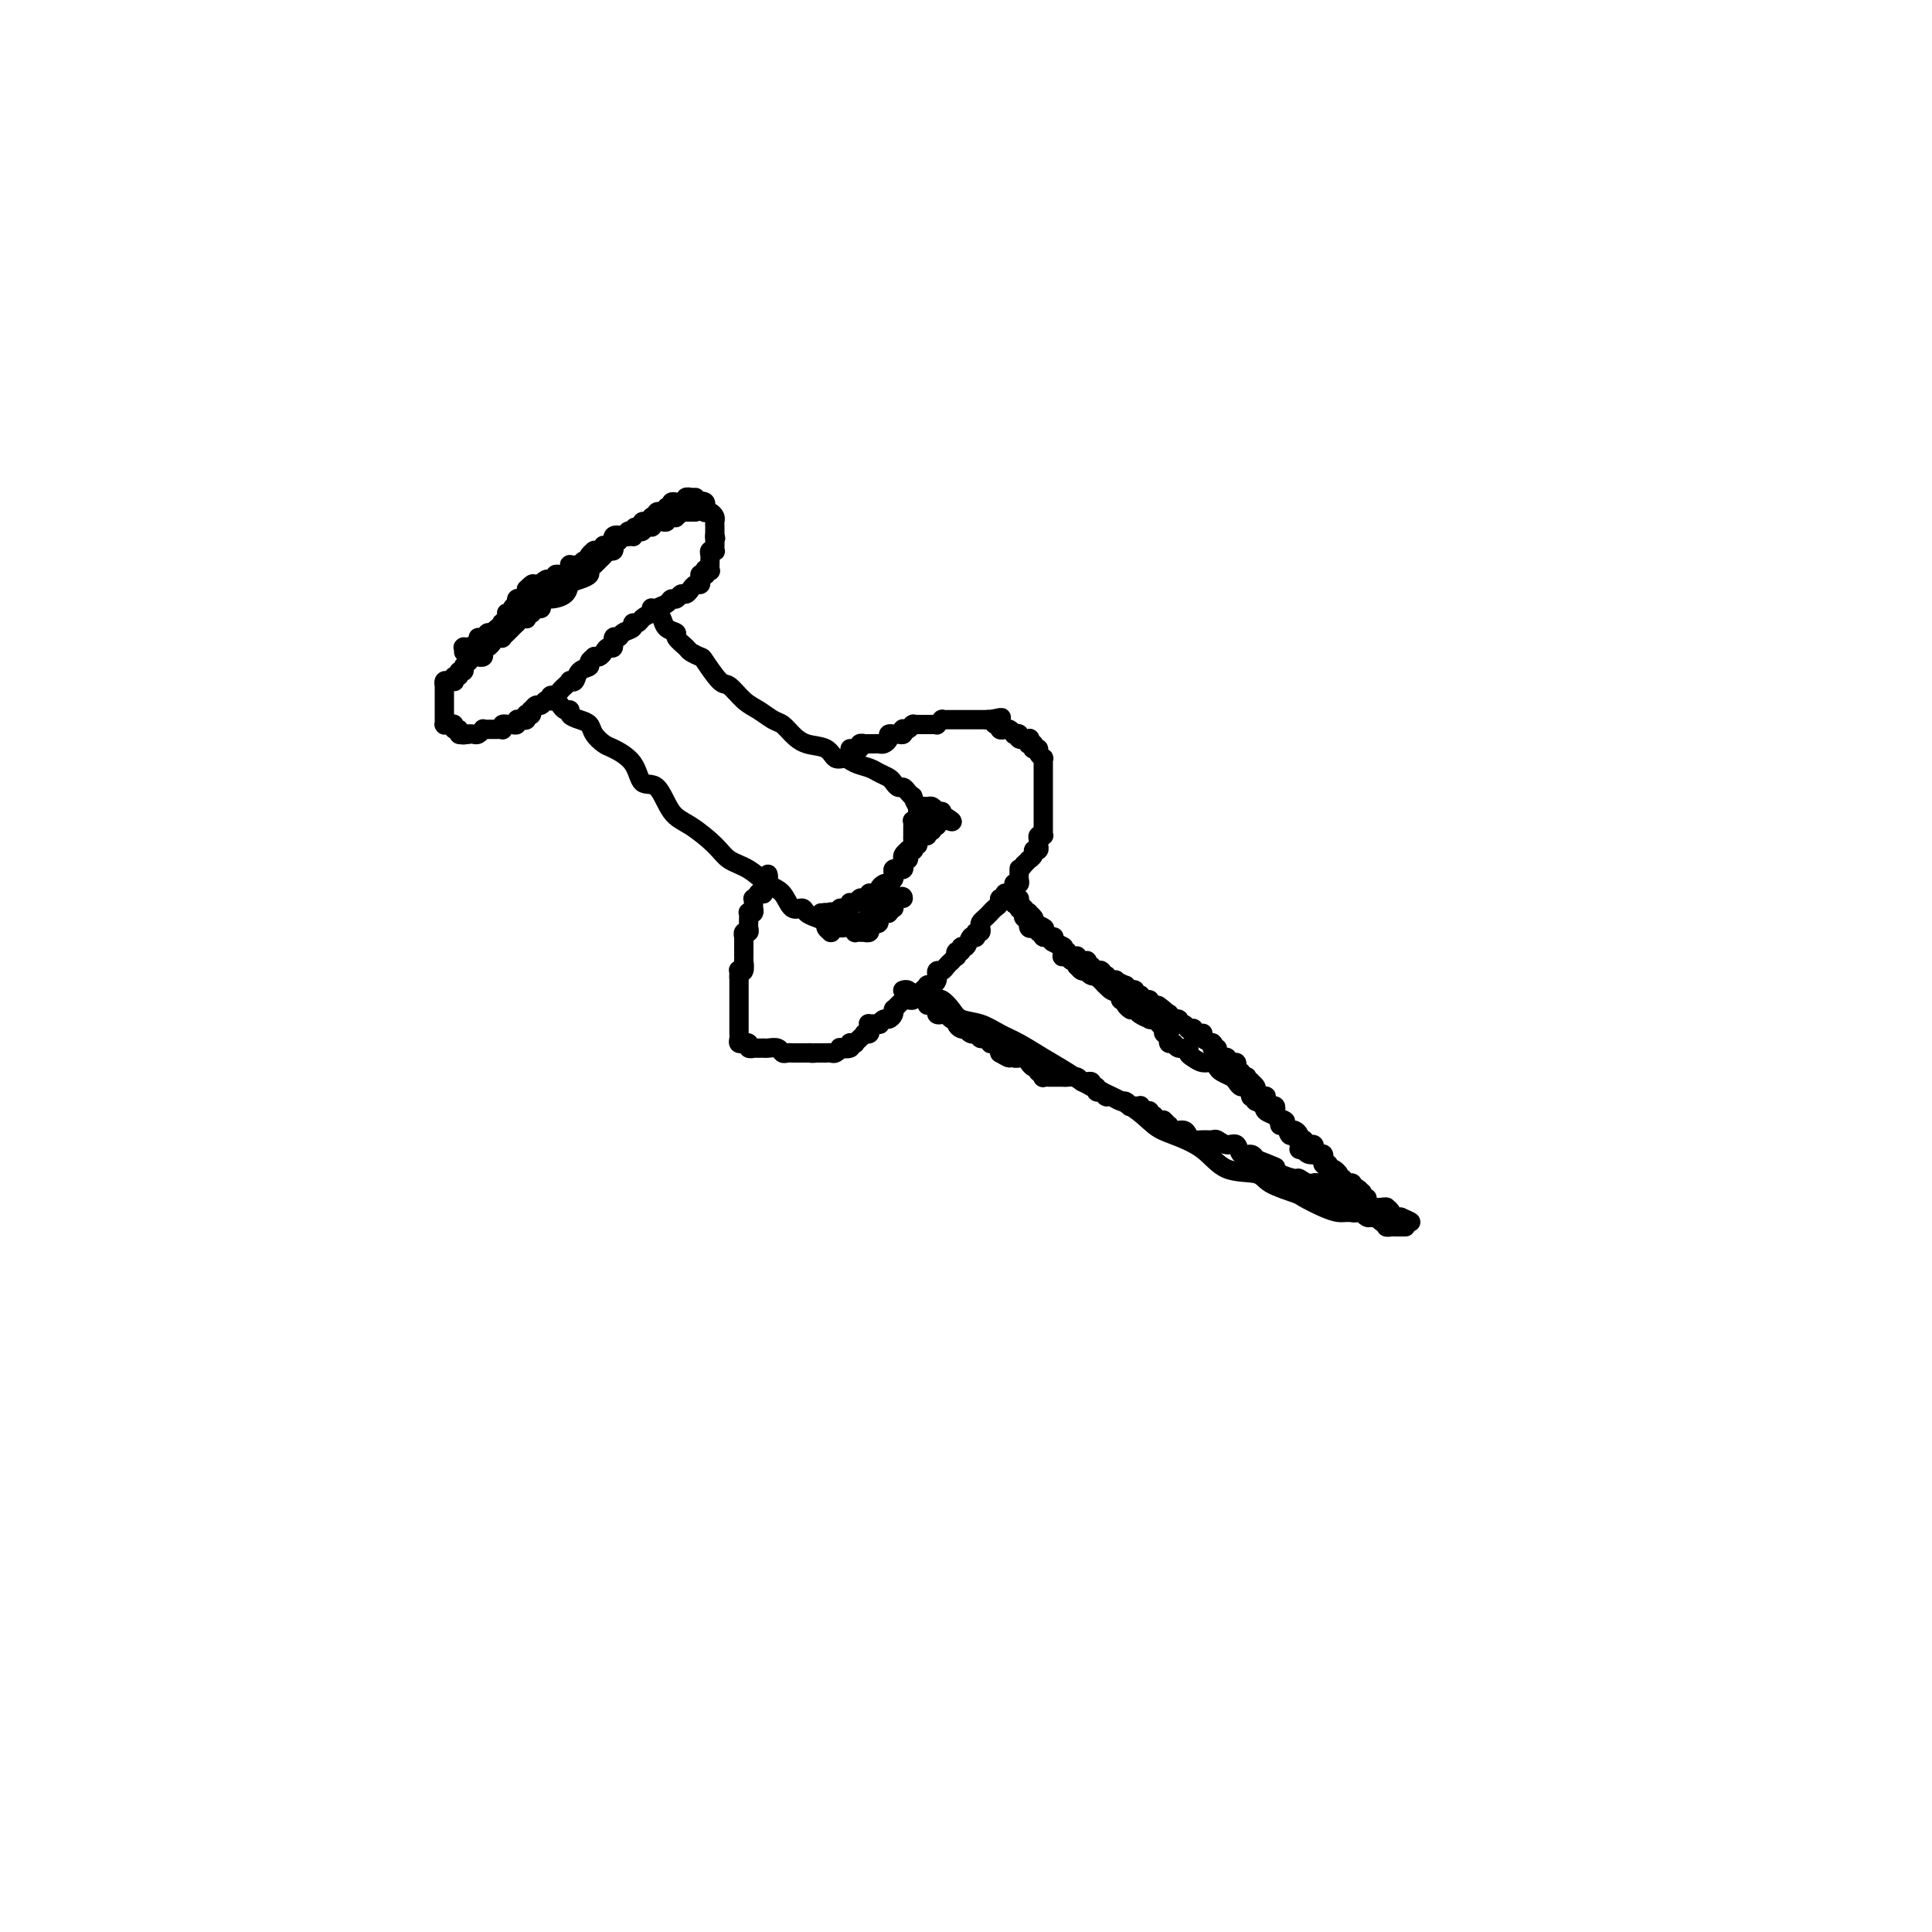 <svg viewBox='0 0 400 400' version='1.1' xmlns='http://www.w3.org/2000/svg' xmlns:xlink='http://www.w3.org/1999/xlink'><g fill='none' stroke='#000000' stroke-width='4' stroke-linecap='round' stroke-linejoin='round'><path d='M96,135c-0.009,-0.422 -0.019,-0.844 0,-1c0.019,-0.156 0.065,-0.044 0,0c-0.065,0.044 -0.243,0.022 0,0c0.243,-0.022 0.905,-0.043 1,0c0.095,0.043 -0.378,0.151 0,0c0.378,-0.151 1.606,-0.560 2,-1c0.394,-0.440 -0.045,-0.909 0,-1c0.045,-0.091 0.575,0.197 1,0c0.425,-0.197 0.746,-0.879 1,-1c0.254,-0.121 0.442,0.320 1,0c0.558,-0.320 1.487,-1.400 2,-2c0.513,-0.600 0.611,-0.721 1,-1c0.389,-0.279 1.067,-0.718 2,-1c0.933,-0.282 2.119,-0.408 3,-1c0.881,-0.592 1.457,-1.650 2,-2c0.543,-0.350 1.053,0.008 2,0c0.947,-0.008 2.330,-0.383 3,-1c0.670,-0.617 0.627,-1.475 1,-2c0.373,-0.525 1.161,-0.718 2,-1c0.839,-0.282 1.731,-0.653 2,-1c0.269,-0.347 -0.083,-0.671 0,-1c0.083,-0.329 0.601,-0.662 1,-1c0.399,-0.338 0.681,-0.682 1,-1c0.319,-0.318 0.677,-0.610 1,-1c0.323,-0.390 0.611,-0.879 1,-1c0.389,-0.121 0.877,0.126 1,0c0.123,-0.126 -0.120,-0.626 0,-1c0.120,-0.374 0.605,-0.621 1,-1c0.395,-0.379 0.702,-0.890 1,-1c0.298,-0.110 0.587,0.182 1,0c0.413,-0.182 0.951,-0.837 1,-1c0.049,-0.163 -0.390,0.168 0,0c0.390,-0.168 1.611,-0.833 2,-1c0.389,-0.167 -0.053,0.165 0,0c0.053,-0.165 0.602,-0.828 1,-1c0.398,-0.172 0.646,0.146 1,0c0.354,-0.146 0.816,-0.756 1,-1c0.184,-0.244 0.090,-0.122 0,0c-0.090,0.122 -0.178,0.243 0,0c0.178,-0.243 0.621,-0.850 1,-1c0.379,-0.150 0.693,0.156 1,0c0.307,-0.156 0.607,-0.774 1,-1c0.393,-0.226 0.879,-0.061 1,0c0.121,0.061 -0.123,0.016 0,0c0.123,-0.016 0.611,-0.003 1,0c0.389,0.003 0.678,-0.003 1,0c0.322,0.003 0.679,0.014 1,0c0.321,-0.014 0.608,-0.052 1,0c0.392,0.052 0.890,0.195 1,0c0.110,-0.195 -0.166,-0.728 0,-1c0.166,-0.272 0.776,-0.283 1,0c0.224,0.283 0.063,0.860 0,1c-0.063,0.140 -0.027,-0.156 0,0c0.027,0.156 0.046,0.763 0,1c-0.046,0.237 -0.156,0.105 0,0c0.156,-0.105 0.578,-0.182 1,0c0.422,0.182 0.845,0.622 1,1c0.155,0.378 0.041,0.692 0,1c-0.041,0.308 -0.011,0.608 0,1c0.011,0.392 0.003,0.875 0,1c-0.003,0.125 -0.001,-0.107 0,0c0.001,0.107 0.000,0.554 0,1'/><path d='M148,111c0.309,1.040 0.083,0.139 0,0c-0.083,-0.139 -0.021,0.485 0,1c0.021,0.515 0.002,0.922 0,1c-0.002,0.078 0.014,-0.173 0,0c-0.014,0.173 -0.056,0.769 0,1c0.056,0.231 0.211,0.098 0,0c-0.211,-0.098 -0.789,-0.162 -1,0c-0.211,0.162 -0.056,0.551 0,1c0.056,0.449 0.011,0.958 0,1c-0.011,0.042 0.011,-0.382 0,0c-0.011,0.382 -0.056,1.570 0,2c0.056,0.430 0.212,0.101 0,0c-0.212,-0.101 -0.793,0.026 -1,0c-0.207,-0.026 -0.041,-0.204 0,0c0.041,0.204 -0.042,0.789 0,1c0.042,0.211 0.208,0.046 0,0c-0.208,-0.046 -0.791,0.025 -1,0c-0.209,-0.025 -0.045,-0.148 0,0c0.045,0.148 -0.029,0.565 0,1c0.029,0.435 0.163,0.886 0,1c-0.163,0.114 -0.621,-0.109 -1,0c-0.379,0.109 -0.679,0.550 -1,1c-0.321,0.450 -0.662,0.908 -1,1c-0.338,0.092 -0.673,-0.183 -1,0c-0.327,0.183 -0.647,0.824 -1,1c-0.353,0.176 -0.737,-0.111 -1,0c-0.263,0.111 -0.403,0.621 -1,1c-0.597,0.379 -1.651,0.627 -2,1c-0.349,0.373 0.007,0.870 0,1c-0.007,0.130 -0.378,-0.106 -1,0c-0.622,0.106 -1.494,0.553 -2,1c-0.506,0.447 -0.646,0.895 -1,1c-0.354,0.105 -0.922,-0.132 -1,0c-0.078,0.132 0.334,0.631 0,1c-0.334,0.369 -1.413,0.606 -2,1c-0.587,0.394 -0.682,0.946 -1,1c-0.318,0.054 -0.858,-0.388 -1,0c-0.142,0.388 0.116,1.607 0,2c-0.116,0.393 -0.604,-0.039 -1,0c-0.396,0.039 -0.699,0.549 -1,1c-0.301,0.451 -0.601,0.842 -1,1c-0.399,0.158 -0.898,0.083 -1,0c-0.102,-0.083 0.194,-0.172 0,0c-0.194,0.172 -0.879,0.607 -1,1c-0.121,0.393 0.322,0.746 0,1c-0.322,0.254 -1.410,0.411 -2,1c-0.590,0.589 -0.683,1.611 -1,2c-0.317,0.389 -0.858,0.147 -1,0c-0.142,-0.147 0.116,-0.198 0,0c-0.116,0.198 -0.606,0.645 -1,1c-0.394,0.355 -0.693,0.617 -1,1c-0.307,0.383 -0.621,0.886 -1,1c-0.379,0.114 -0.823,-0.162 -1,0c-0.177,0.162 -0.089,0.760 0,1c0.089,0.240 0.178,0.121 0,0c-0.178,-0.121 -0.622,-0.244 -1,0c-0.378,0.244 -0.689,0.854 -1,1c-0.311,0.146 -0.623,-0.171 -1,0c-0.377,0.171 -0.819,0.829 -1,1c-0.181,0.171 -0.100,-0.147 0,0c0.100,0.147 0.220,0.758 0,1c-0.220,0.242 -0.781,0.117 -1,0c-0.219,-0.117 -0.096,-0.224 0,0c0.096,0.224 0.167,0.778 0,1c-0.167,0.222 -0.570,0.112 -1,0c-0.430,-0.112 -0.886,-0.226 -1,0c-0.114,0.226 0.114,0.793 0,1c-0.114,0.207 -0.570,0.054 -1,0c-0.430,-0.054 -0.833,-0.011 -1,0c-0.167,0.011 -0.096,-0.011 0,0c0.096,0.011 0.219,0.056 0,0c-0.219,-0.056 -0.781,-0.211 -1,0c-0.219,0.211 -0.097,0.789 0,1c0.097,0.211 0.167,0.057 0,0c-0.167,-0.057 -0.570,-0.015 -1,0c-0.430,0.015 -0.885,0.003 -1,0c-0.115,-0.003 0.110,0.003 0,0c-0.110,-0.003 -0.554,-0.015 -1,0c-0.446,0.015 -0.893,0.056 -1,0c-0.107,-0.056 0.126,-0.211 0,0c-0.126,0.211 -0.611,0.788 -1,1c-0.389,0.212 -0.683,0.061 -1,0c-0.317,-0.061 -0.659,-0.030 -1,0'/><path d='M97,152c-1.769,0.308 -1.191,0.079 -1,0c0.191,-0.079 -0.005,-0.006 0,0c0.005,0.006 0.212,-0.055 0,0c-0.212,0.055 -0.844,0.225 -1,0c-0.156,-0.225 0.165,-0.845 0,-1c-0.165,-0.155 -0.815,0.154 -1,0c-0.185,-0.154 0.094,-0.772 0,-1c-0.094,-0.228 -0.561,-0.065 -1,0c-0.439,0.065 -0.850,0.032 -1,0c-0.150,-0.032 -0.040,-0.064 0,0c0.040,0.064 0.011,0.223 0,0c-0.011,-0.223 -0.003,-0.830 0,-1c0.003,-0.170 0.001,0.095 0,0c-0.001,-0.095 -0.000,-0.551 0,-1c0.000,-0.449 0.000,-0.890 0,-1c-0.000,-0.110 -0.000,0.110 0,0c0.000,-0.110 0.000,-0.551 0,-1c-0.000,-0.449 -0.000,-0.908 0,-1c0.000,-0.092 0.000,0.182 0,0c-0.000,-0.182 -0.000,-0.820 0,-1c0.000,-0.180 0.000,0.096 0,0c-0.000,-0.096 -0.001,-0.565 0,-1c0.001,-0.435 0.003,-0.834 0,-1c-0.003,-0.166 -0.011,-0.097 0,0c0.011,0.097 0.042,0.223 0,0c-0.042,-0.223 -0.156,-0.796 0,-1c0.156,-0.204 0.582,-0.040 1,0c0.418,0.040 0.829,-0.046 1,0c0.171,0.046 0.102,0.224 0,0c-0.102,-0.224 -0.238,-0.848 0,-1c0.238,-0.152 0.849,0.169 1,0c0.151,-0.169 -0.157,-0.829 0,-1c0.157,-0.171 0.778,0.146 1,0c0.222,-0.146 0.045,-0.756 0,-1c-0.045,-0.244 0.043,-0.122 0,0c-0.043,0.122 -0.218,0.243 0,0c0.218,-0.243 0.829,-0.850 1,-1c0.171,-0.150 -0.099,0.156 0,0c0.099,-0.156 0.566,-0.773 1,-1c0.434,-0.227 0.834,-0.063 1,0c0.166,0.063 0.096,0.027 0,0c-0.096,-0.027 -0.219,-0.045 0,0c0.219,0.045 0.781,0.152 1,0c0.219,-0.152 0.097,-0.561 0,-1c-0.097,-0.439 -0.167,-0.906 0,-1c0.167,-0.094 0.571,0.185 1,0c0.429,-0.185 0.885,-0.833 1,-1c0.115,-0.167 -0.109,0.148 0,0c0.109,-0.148 0.551,-0.758 1,-1c0.449,-0.242 0.904,-0.117 1,0c0.096,0.117 -0.168,0.225 0,0c0.168,-0.225 0.767,-0.782 1,-1c0.233,-0.218 0.101,-0.097 0,0c-0.101,0.097 -0.171,0.170 0,0c0.171,-0.170 0.585,-0.584 1,-1c0.415,-0.416 0.833,-0.833 1,-1c0.167,-0.167 0.084,-0.083 0,0'/><path d='M107,129c2.276,-2.393 0.467,-1.377 0,-1c-0.467,0.377 0.410,0.115 1,0c0.590,-0.115 0.894,-0.083 1,0c0.106,0.083 0.015,0.218 0,0c-0.015,-0.218 0.048,-0.789 0,-1c-0.048,-0.211 -0.206,-0.060 0,0c0.206,0.060 0.777,0.031 1,0c0.223,-0.031 0.099,-0.064 0,0c-0.099,0.064 -0.171,0.224 0,0c0.171,-0.224 0.586,-0.831 1,-1c0.414,-0.169 0.828,0.099 1,0c0.172,-0.099 0.102,-0.566 0,-1c-0.102,-0.434 -0.238,-0.834 0,-1c0.238,-0.166 0.849,-0.097 1,0c0.151,0.097 -0.157,0.222 0,0c0.157,-0.222 0.778,-0.791 1,-1c0.222,-0.209 0.044,-0.056 0,0c-0.044,0.056 0.045,0.016 0,0c-0.045,-0.016 -0.223,-0.008 0,0c0.223,0.008 0.848,0.017 1,0c0.152,-0.017 -0.171,-0.060 0,0c0.171,0.060 0.834,0.222 1,0c0.166,-0.222 -0.166,-0.829 0,-1c0.166,-0.171 0.829,0.094 1,0c0.171,-0.094 -0.151,-0.547 0,-1c0.151,-0.453 0.775,-0.905 1,-1c0.225,-0.095 0.050,0.167 0,0c-0.050,-0.167 0.024,-0.763 0,-1c-0.024,-0.237 -0.146,-0.115 0,0c0.146,0.115 0.560,0.223 1,0c0.440,-0.223 0.906,-0.777 1,-1c0.094,-0.223 -0.185,-0.116 0,0c0.185,0.116 0.834,0.241 1,0c0.166,-0.241 -0.151,-0.848 0,-1c0.151,-0.152 0.772,0.153 1,0c0.228,-0.153 0.065,-0.763 0,-1c-0.065,-0.237 -0.032,-0.102 0,0c0.032,0.102 0.061,0.171 0,0c-0.061,-0.171 -0.213,-0.582 0,-1c0.213,-0.418 0.792,-0.844 1,-1c0.208,-0.156 0.045,-0.041 0,0c-0.045,0.041 0.027,0.007 0,0c-0.027,-0.007 -0.151,0.012 0,0c0.151,-0.012 0.579,-0.056 1,0c0.421,0.056 0.835,0.213 1,0c0.165,-0.213 0.081,-0.797 0,-1c-0.081,-0.203 -0.159,-0.026 0,0c0.159,0.026 0.554,-0.098 1,0c0.446,0.098 0.943,0.420 1,0c0.057,-0.420 -0.325,-1.580 0,-2c0.325,-0.420 1.359,-0.098 2,0c0.641,0.098 0.890,-0.026 1,0c0.110,0.026 0.082,0.203 0,0c-0.082,-0.203 -0.219,-0.786 0,-1c0.219,-0.214 0.794,-0.057 1,0c0.206,0.057 0.044,0.016 0,0c-0.044,-0.016 0.029,-0.008 0,0c-0.029,0.008 -0.161,0.016 0,0c0.161,-0.016 0.617,-0.056 1,0c0.383,0.056 0.695,0.207 1,0c0.305,-0.207 0.603,-0.773 1,-1c0.397,-0.227 0.894,-0.114 1,0c0.106,0.114 -0.178,0.228 0,0c0.178,-0.228 0.817,-0.797 1,-1c0.183,-0.203 -0.092,-0.041 0,0c0.092,0.041 0.550,-0.041 1,0c0.450,0.041 0.890,0.203 1,0c0.110,-0.203 -0.112,-0.772 0,-1c0.112,-0.228 0.556,-0.114 1,0'/><path d='M139,107c2.078,-0.635 1.274,-0.223 1,0c-0.274,0.223 -0.018,0.256 0,0c0.018,-0.256 -0.201,-0.801 0,-1c0.201,-0.199 0.823,-0.053 1,0c0.177,0.053 -0.093,0.014 0,0c0.093,-0.014 0.547,-0.004 1,0c0.453,0.004 0.905,0.001 1,0c0.095,-0.001 -0.167,-0.000 0,0c0.167,0.000 0.762,0.000 1,0c0.238,-0.000 0.119,-0.000 0,0'/><path d='M115,145c0.343,0.303 0.686,0.606 1,1c0.314,0.394 0.599,0.878 1,1c0.401,0.122 0.919,-0.119 1,0c0.081,0.119 -0.273,0.599 0,1c0.273,0.401 1.173,0.722 2,1c0.827,0.278 1.580,0.512 2,1c0.420,0.488 0.506,1.228 1,2c0.494,0.772 1.395,1.575 2,2c0.605,0.425 0.913,0.470 2,1c1.087,0.530 2.953,1.544 4,3c1.047,1.456 1.274,3.355 2,4c0.726,0.645 1.950,0.035 3,1c1.050,0.965 1.925,3.503 3,5c1.075,1.497 2.349,1.952 4,3c1.651,1.048 3.678,2.688 5,4c1.322,1.312 1.939,2.296 3,3c1.061,0.704 2.564,1.126 4,2c1.436,0.874 2.804,2.199 4,3c1.196,0.801 2.221,1.079 3,2c0.779,0.921 1.313,2.484 2,3c0.687,0.516 1.528,-0.017 2,0c0.472,0.017 0.575,0.583 1,1c0.425,0.417 1.172,0.686 2,1c0.828,0.314 1.739,0.673 2,1c0.261,0.327 -0.126,0.620 0,1c0.126,0.380 0.766,0.846 1,1c0.234,0.154 0.063,-0.005 0,0c-0.063,0.005 -0.017,0.173 0,0c0.017,-0.173 0.005,-0.685 0,-1c-0.005,-0.315 -0.001,-0.431 0,-1c0.001,-0.569 0.000,-1.591 0,-2c-0.000,-0.409 -0.000,-0.204 0,0'/><path d='M135,126c-0.111,-0.112 -0.223,-0.224 0,0c0.223,0.224 0.779,0.785 1,1c0.221,0.215 0.106,0.085 0,0c-0.106,-0.085 -0.202,-0.126 0,0c0.202,0.126 0.702,0.419 1,1c0.298,0.581 0.393,1.451 1,2c0.607,0.549 1.725,0.778 2,1c0.275,0.222 -0.293,0.438 0,1c0.293,0.562 1.447,1.472 2,2c0.553,0.528 0.503,0.675 1,1c0.497,0.325 1.540,0.829 2,1c0.460,0.171 0.339,0.009 1,1c0.661,0.991 2.106,3.134 3,4c0.894,0.866 1.237,0.455 2,1c0.763,0.545 1.947,2.047 3,3c1.053,0.953 1.974,1.359 3,2c1.026,0.641 2.155,1.518 3,2c0.845,0.482 1.405,0.568 2,1c0.595,0.432 1.223,1.211 2,2c0.777,0.789 1.702,1.587 3,2c1.298,0.413 2.971,0.439 4,1c1.029,0.561 1.416,1.656 2,2c0.584,0.344 1.364,-0.062 2,0c0.636,0.062 1.126,0.594 2,1c0.874,0.406 2.132,0.687 3,1c0.868,0.313 1.346,0.657 2,1c0.654,0.343 1.484,0.683 2,1c0.516,0.317 0.717,0.611 1,1c0.283,0.389 0.650,0.873 1,1c0.350,0.127 0.685,-0.102 1,0c0.315,0.102 0.609,0.535 1,1c0.391,0.465 0.878,0.962 1,1c0.122,0.038 -0.122,-0.383 0,0c0.122,0.383 0.611,1.571 1,2c0.389,0.429 0.679,0.101 1,0c0.321,-0.101 0.673,0.025 1,0c0.327,-0.025 0.628,-0.203 1,0c0.372,0.203 0.815,0.786 1,1c0.185,0.214 0.111,0.057 0,0c-0.111,-0.057 -0.261,-0.015 0,0c0.261,0.015 0.932,0.004 1,0c0.068,-0.004 -0.466,-0.002 -1,0'/><path d='M194,168c6.187,3.719 1.654,1.517 0,1c-1.654,-0.517 -0.428,0.650 0,1c0.428,0.350 0.058,-0.118 0,0c-0.058,0.118 0.195,0.820 0,1c-0.195,0.180 -0.840,-0.163 -1,0c-0.160,0.163 0.163,0.831 0,1c-0.163,0.169 -0.813,-0.161 -1,0c-0.187,0.161 0.090,0.813 0,1c-0.090,0.187 -0.546,-0.090 -1,0c-0.454,0.090 -0.905,0.546 -1,1c-0.095,0.454 0.167,0.907 0,1c-0.167,0.093 -0.762,-0.172 -1,0c-0.238,0.172 -0.120,0.781 0,1c0.120,0.219 0.242,0.048 0,0c-0.242,-0.048 -0.850,0.026 -1,0c-0.150,-0.026 0.156,-0.151 0,0c-0.156,0.151 -0.773,0.579 -1,1c-0.227,0.421 -0.064,0.835 0,1c0.064,0.165 0.027,0.083 0,0c-0.027,-0.083 -0.046,-0.165 0,0c0.046,0.165 0.156,0.579 0,1c-0.156,0.421 -0.578,0.849 -1,1c-0.422,0.151 -0.845,0.027 -1,0c-0.155,-0.027 -0.042,0.045 0,0c0.042,-0.045 0.012,-0.205 0,0c-0.012,0.205 -0.007,0.777 0,1c0.007,0.223 0.016,0.098 0,0c-0.016,-0.098 -0.056,-0.170 0,0c0.056,0.170 0.208,0.581 0,1c-0.208,0.419 -0.778,0.847 -1,1c-0.222,0.153 -0.098,0.031 0,0c0.098,-0.031 0.170,0.030 0,0c-0.170,-0.030 -0.581,-0.152 -1,0c-0.419,0.152 -0.847,0.577 -1,1c-0.153,0.423 -0.031,0.845 0,1c0.031,0.155 -0.030,0.042 0,0c0.030,-0.042 0.151,-0.012 0,0c-0.151,0.012 -0.576,0.007 -1,0c-0.424,-0.007 -0.849,-0.016 -1,0c-0.151,0.016 -0.029,0.056 0,0c0.029,-0.056 -0.033,-0.207 0,0c0.033,0.207 0.163,0.774 0,1c-0.163,0.226 -0.618,0.112 -1,0c-0.382,-0.112 -0.691,-0.222 -1,0c-0.309,0.222 -0.619,0.778 -1,1c-0.381,0.222 -0.833,0.112 -1,0c-0.167,-0.112 -0.047,-0.226 0,0c0.047,0.226 0.023,0.793 0,1c-0.023,0.207 -0.045,0.056 0,0c0.045,-0.056 0.156,-0.016 0,0c-0.156,0.016 -0.578,0.008 -1,0'/><path d='M175,188c-1.616,0.713 -1.155,-0.005 -1,0c0.155,0.005 0.003,0.733 0,1c-0.003,0.267 0.144,0.071 0,0c-0.144,-0.071 -0.578,-0.019 -1,0c-0.422,0.019 -0.832,0.004 -1,0c-0.168,-0.004 -0.095,0.002 0,0c0.095,-0.002 0.211,-0.011 0,0c-0.211,0.011 -0.749,0.041 -1,0c-0.251,-0.041 -0.215,-0.155 0,0c0.215,0.155 0.607,0.577 1,1'/><path d='M172,190c-0.512,0.250 -0.291,-0.125 0,0c0.291,0.125 0.651,0.750 1,1c0.349,0.250 0.686,0.123 1,0c0.314,-0.123 0.605,-0.243 1,0c0.395,0.243 0.893,0.850 1,1c0.107,0.150 -0.178,-0.156 0,0c0.178,0.156 0.817,0.774 1,1c0.183,0.226 -0.091,0.062 0,0c0.091,-0.062 0.546,-0.021 1,0c0.454,0.021 0.906,0.021 1,0c0.094,-0.021 -0.171,-0.062 0,0c0.171,0.062 0.778,0.228 1,0c0.222,-0.228 0.060,-0.848 0,-1c-0.060,-0.152 -0.016,0.166 0,0c0.016,-0.166 0.004,-0.815 0,-1c-0.004,-0.185 -0.001,0.094 0,0c0.001,-0.094 -0.000,-0.560 0,-1c0.000,-0.440 0.003,-0.854 0,-1c-0.003,-0.146 -0.011,-0.024 0,0c0.011,0.024 0.041,-0.049 0,0c-0.041,0.049 -0.155,0.219 0,0c0.155,-0.219 0.577,-0.828 1,-1c0.423,-0.172 0.846,0.094 1,0c0.154,-0.094 0.040,-0.546 0,-1c-0.040,-0.454 -0.007,-0.909 0,-1c0.007,-0.091 -0.013,0.182 0,0c0.013,-0.182 0.060,-0.820 0,-1c-0.060,-0.180 -0.227,0.096 0,0c0.227,-0.096 0.849,-0.564 1,-1c0.151,-0.436 -0.170,-0.838 0,-1c0.170,-0.162 0.830,-0.082 1,0c0.170,0.082 -0.150,0.167 0,0c0.150,-0.167 0.771,-0.584 1,-1c0.229,-0.416 0.065,-0.829 0,-1c-0.065,-0.171 -0.033,-0.098 0,0c0.033,0.098 0.065,0.223 0,0c-0.065,-0.223 -0.227,-0.795 0,-1c0.227,-0.205 0.845,-0.045 1,0c0.155,0.045 -0.151,-0.026 0,0c0.151,0.026 0.759,0.148 1,0c0.241,-0.148 0.116,-0.565 0,-1c-0.116,-0.435 -0.224,-0.887 0,-1c0.224,-0.113 0.778,0.113 1,0c0.222,-0.113 0.112,-0.565 0,-1c-0.112,-0.435 -0.226,-0.851 0,-1c0.226,-0.149 0.793,-0.030 1,0c0.207,0.030 0.056,-0.031 0,0c-0.056,0.031 -0.016,0.152 0,0c0.016,-0.152 0.008,-0.576 0,-1'/><path d='M189,175c1.392,-2.796 0.373,-0.787 0,0c-0.373,0.787 -0.100,0.351 0,0c0.100,-0.351 0.027,-0.616 0,-1c-0.027,-0.384 -0.007,-0.887 0,-1c0.007,-0.113 0.002,0.163 0,0c-0.002,-0.163 -0.000,-0.765 0,-1c0.000,-0.235 -0.001,-0.102 0,0c0.001,0.102 0.004,0.172 0,0c-0.004,-0.172 -0.015,-0.585 0,-1c0.015,-0.415 0.057,-0.833 0,-1c-0.057,-0.167 -0.211,-0.083 0,0c0.211,0.083 0.789,0.167 1,0c0.211,-0.167 0.057,-0.583 0,-1c-0.057,-0.417 -0.016,-0.833 0,-1c0.016,-0.167 0.008,-0.083 0,0'/><path d='M176,155c0.414,-0.002 0.828,-0.004 1,0c0.172,0.004 0.103,0.015 0,0c-0.103,-0.015 -0.239,-0.057 0,0c0.239,0.057 0.852,0.211 1,0c0.148,-0.211 -0.170,-0.789 0,-1c0.170,-0.211 0.829,-0.057 1,0c0.171,0.057 -0.148,0.015 0,0c0.148,-0.015 0.761,-0.004 1,0c0.239,0.004 0.105,0.002 0,0c-0.105,-0.002 -0.182,-0.003 0,0c0.182,0.003 0.622,0.011 1,0c0.378,-0.011 0.693,-0.041 1,0c0.307,0.041 0.604,0.155 1,0c0.396,-0.155 0.890,-0.577 1,-1c0.110,-0.423 -0.164,-0.846 0,-1c0.164,-0.154 0.766,-0.040 1,0c0.234,0.040 0.101,0.007 0,0c-0.101,-0.007 -0.172,0.012 0,0c0.172,-0.012 0.585,-0.055 1,0c0.415,0.055 0.833,0.207 1,0c0.167,-0.207 0.084,-0.773 0,-1c-0.084,-0.227 -0.167,-0.113 0,0c0.167,0.113 0.585,0.227 1,0c0.415,-0.227 0.828,-0.793 1,-1c0.172,-0.207 0.101,-0.056 0,0c-0.101,0.056 -0.234,0.015 0,0c0.234,-0.015 0.836,-0.004 1,0c0.164,0.004 -0.110,0.001 0,0c0.110,-0.001 0.603,0.001 1,0c0.397,-0.001 0.699,-0.004 1,0c0.301,0.004 0.602,0.015 1,0c0.398,-0.015 0.894,-0.057 1,0c0.106,0.057 -0.178,0.211 0,0c0.178,-0.211 0.817,-0.789 1,-1c0.183,-0.211 -0.091,-0.057 0,0c0.091,0.057 0.546,0.015 1,0c0.454,-0.015 0.905,-0.004 1,0c0.095,0.004 -0.168,0.001 0,0c0.168,-0.001 0.767,-0.000 1,0c0.233,0.000 0.100,0.000 0,0c-0.100,-0.000 -0.168,-0.000 0,0c0.168,0.000 0.570,0.000 1,0c0.430,-0.000 0.886,-0.000 1,0c0.114,0.000 -0.114,0.000 0,0c0.114,-0.000 0.570,-0.000 1,0c0.430,0.000 0.832,0.000 1,0c0.168,-0.000 0.100,-0.000 0,0c-0.100,0.000 -0.234,0.000 0,0c0.234,-0.000 0.836,-0.000 1,0c0.164,0.000 -0.110,0.000 0,0c0.110,-0.000 0.603,-0.000 1,0c0.397,0.000 0.699,0.000 1,0'/><path d='M205,149c4.498,-0.912 1.244,-0.192 0,0c-1.244,0.192 -0.477,-0.144 0,0c0.477,0.144 0.664,0.770 1,1c0.336,0.230 0.821,0.065 1,0c0.179,-0.065 0.051,-0.031 0,0c-0.051,0.031 -0.025,0.060 0,0c0.025,-0.060 0.049,-0.209 0,0c-0.049,0.209 -0.172,0.774 0,1c0.172,0.226 0.639,0.112 1,0c0.361,-0.112 0.617,-0.222 1,0c0.383,0.222 0.895,0.778 1,1c0.105,0.222 -0.196,0.111 0,0c0.196,-0.111 0.890,-0.222 1,0c0.110,0.222 -0.364,0.778 0,1c0.364,0.222 1.565,0.111 2,0c0.435,-0.111 0.103,-0.222 0,0c-0.103,0.222 0.024,0.778 0,1c-0.024,0.222 -0.199,0.111 0,0c0.199,-0.111 0.770,-0.223 1,0c0.230,0.223 0.118,0.782 0,1c-0.118,0.218 -0.242,0.096 0,0c0.242,-0.096 0.849,-0.166 1,0c0.151,0.166 -0.156,0.566 0,1c0.156,0.434 0.774,0.900 1,1c0.226,0.100 0.061,-0.167 0,0c-0.061,0.167 -0.016,0.767 0,1c0.016,0.233 0.004,0.100 0,0c-0.004,-0.100 -0.001,-0.168 0,0c0.001,0.168 0.000,0.571 0,1c-0.000,0.429 -0.000,0.885 0,1c0.000,0.115 0.000,-0.109 0,0c-0.000,0.109 -0.000,0.551 0,1c0.000,0.449 0.000,0.904 0,1c-0.000,0.096 -0.000,-0.168 0,0c0.000,0.168 0.000,0.767 0,1c-0.000,0.233 -0.000,0.100 0,0c0.000,-0.100 0.000,-0.168 0,0c-0.000,0.168 -0.000,0.570 0,1c0.000,0.430 0.000,0.886 0,1c-0.000,0.114 0.000,-0.114 0,0c-0.000,0.114 -0.000,0.569 0,1c0.000,0.431 0.000,0.836 0,1c-0.000,0.164 -0.000,0.085 0,0c0.000,-0.085 0.000,-0.178 0,0c-0.000,0.178 -0.000,0.626 0,1c0.000,0.374 0.000,0.675 0,1c-0.000,0.325 -0.000,0.675 0,1c0.000,0.325 0.000,0.627 0,1c-0.000,0.373 -0.000,0.818 0,1c0.000,0.182 0.001,0.102 0,0c-0.001,-0.102 -0.004,-0.224 0,0c0.004,0.224 0.015,0.795 0,1c-0.015,0.205 -0.057,0.045 0,0c0.057,-0.045 0.211,0.025 0,0c-0.211,-0.025 -0.788,-0.146 -1,0c-0.212,0.146 -0.061,0.560 0,1c0.061,0.440 0.031,0.905 0,1c-0.031,0.095 -0.065,-0.181 0,0c0.065,0.181 0.228,0.818 0,1c-0.228,0.182 -0.848,-0.092 -1,0c-0.152,0.092 0.166,0.550 0,1c-0.166,0.450 -0.814,0.890 -1,1c-0.186,0.110 0.090,-0.112 0,0c-0.090,0.112 -0.545,0.556 -1,1'/><path d='M212,179c-0.845,1.171 -0.958,1.098 -1,1c-0.042,-0.098 -0.011,-0.220 0,0c0.011,0.220 0.004,0.781 0,1c-0.004,0.219 -0.005,0.097 0,0c0.005,-0.097 0.015,-0.170 0,0c-0.015,0.170 -0.057,0.584 0,1c0.057,0.416 0.212,0.833 0,1c-0.212,0.167 -0.792,0.084 -1,0c-0.208,-0.084 -0.046,-0.167 0,0c0.046,0.167 -0.025,0.585 0,1c0.025,0.415 0.146,0.828 0,1c-0.146,0.172 -0.560,0.102 -1,0c-0.440,-0.102 -0.905,-0.235 -1,0c-0.095,0.235 0.181,0.837 0,1c-0.181,0.163 -0.818,-0.115 -1,0c-0.182,0.115 0.092,0.622 0,1c-0.092,0.378 -0.550,0.626 -1,1c-0.450,0.374 -0.891,0.873 -1,1c-0.109,0.127 0.115,-0.120 0,0c-0.115,0.120 -0.571,0.605 -1,1c-0.429,0.395 -0.833,0.698 -1,1c-0.167,0.302 -0.098,0.603 0,1c0.098,0.397 0.223,0.892 0,1c-0.223,0.108 -0.795,-0.169 -1,0c-0.205,0.169 -0.044,0.785 0,1c0.044,0.215 -0.031,0.028 0,0c0.031,-0.028 0.167,0.102 0,0c-0.167,-0.102 -0.637,-0.435 -1,0c-0.363,0.435 -0.619,1.637 -1,2c-0.381,0.363 -0.886,-0.114 -1,0c-0.114,0.114 0.161,0.819 0,1c-0.161,0.181 -0.760,-0.162 -1,0c-0.240,0.162 -0.120,0.831 0,1c0.120,0.169 0.240,-0.161 0,0c-0.240,0.161 -0.838,0.813 -1,1c-0.162,0.187 0.114,-0.090 0,0c-0.114,0.090 -0.619,0.546 -1,1c-0.381,0.454 -0.638,0.906 -1,1c-0.362,0.094 -0.828,-0.168 -1,0c-0.172,0.168 -0.049,0.767 0,1c0.049,0.233 0.023,0.101 0,0c-0.023,-0.101 -0.044,-0.171 0,0c0.044,0.171 0.153,0.585 0,1c-0.153,0.415 -0.567,0.833 -1,1c-0.433,0.167 -0.886,0.084 -1,0c-0.114,-0.084 0.109,-0.167 0,0c-0.109,0.167 -0.550,0.584 -1,1c-0.450,0.416 -0.908,0.829 -1,1c-0.092,0.171 0.182,0.099 0,0c-0.182,-0.099 -0.818,-0.223 -1,0c-0.182,0.223 0.092,0.795 0,1c-0.092,0.205 -0.550,0.045 -1,0c-0.450,-0.045 -0.891,0.027 -1,0c-0.109,-0.027 0.114,-0.151 0,0c-0.114,0.151 -0.566,0.579 -1,1c-0.434,0.421 -0.852,0.835 -1,1c-0.148,0.165 -0.028,0.082 0,0c0.028,-0.082 -0.035,-0.162 0,0c0.035,0.162 0.169,0.565 0,1c-0.169,0.435 -0.641,0.901 -1,1c-0.359,0.099 -0.604,-0.170 -1,0c-0.396,0.170 -0.944,0.781 -1,1c-0.056,0.219 0.378,0.048 0,0c-0.378,-0.048 -1.569,0.026 -2,0c-0.431,-0.026 -0.101,-0.151 0,0c0.101,0.151 -0.028,0.579 0,1c0.028,0.421 0.214,0.834 0,1c-0.214,0.166 -0.827,0.083 -1,0c-0.173,-0.083 0.093,-0.166 0,0c-0.093,0.166 -0.547,0.581 -1,1c-0.453,0.419 -0.907,0.843 -1,1c-0.093,0.157 0.173,0.046 0,0c-0.173,-0.046 -0.786,-0.026 -1,0c-0.214,0.026 -0.028,0.059 0,0c0.028,-0.059 -0.101,-0.208 0,0c0.101,0.208 0.431,0.774 0,1c-0.431,0.226 -1.622,0.113 -2,0c-0.378,-0.113 0.058,-0.226 0,0c-0.058,0.226 -0.612,0.793 -1,1c-0.388,0.207 -0.612,0.056 -1,0c-0.388,-0.056 -0.939,-0.015 -1,0c-0.061,0.015 0.368,0.004 0,0c-0.368,-0.004 -1.534,-0.001 -2,0c-0.466,0.001 -0.233,0.001 0,0'/><path d='M169,218c-1.250,0.155 -0.875,0.041 -1,0c-0.125,-0.041 -0.751,-0.011 -1,0c-0.249,0.011 -0.122,0.003 0,0c0.122,-0.003 0.240,-0.001 0,0c-0.240,0.001 -0.838,-0.000 -1,0c-0.162,0.000 0.111,0.001 0,0c-0.111,-0.001 -0.606,-0.004 -1,0c-0.394,0.004 -0.686,0.015 -1,0c-0.314,-0.015 -0.649,-0.057 -1,0c-0.351,0.057 -0.719,0.211 -1,0c-0.281,-0.211 -0.475,-0.789 -1,-1c-0.525,-0.211 -1.379,-0.057 -2,0c-0.621,0.057 -1.008,0.016 -1,0c0.008,-0.016 0.409,-0.008 0,0c-0.409,0.008 -1.630,0.016 -2,0c-0.370,-0.016 0.111,-0.057 0,0c-0.111,0.057 -0.813,0.211 -1,0c-0.187,-0.211 0.142,-0.788 0,-1c-0.142,-0.212 -0.756,-0.060 -1,0c-0.244,0.060 -0.118,0.026 0,0c0.118,-0.026 0.228,-0.045 0,0c-0.228,0.045 -0.793,0.153 -1,0c-0.207,-0.153 -0.055,-0.567 0,-1c0.055,-0.433 0.015,-0.886 0,-1c-0.015,-0.114 -0.004,0.109 0,0c0.004,-0.109 0.001,-0.551 0,-1c-0.001,-0.449 -0.000,-0.904 0,-1c0.000,-0.096 0.000,0.168 0,0c-0.000,-0.168 -0.000,-0.767 0,-1c0.000,-0.233 0.000,-0.100 0,0c-0.000,0.100 -0.000,0.168 0,0c0.000,-0.168 0.000,-0.570 0,-1c-0.000,-0.430 -0.000,-0.886 0,-1c0.000,-0.114 0.000,0.114 0,0c-0.000,-0.114 -0.000,-0.570 0,-1c0.000,-0.430 0.000,-0.832 0,-1c-0.000,-0.168 -0.000,-0.100 0,0c0.000,0.100 0.000,0.234 0,0c-0.000,-0.234 -0.000,-0.836 0,-1c0.000,-0.164 0.000,0.111 0,0c-0.000,-0.111 -0.000,-0.607 0,-1c0.000,-0.393 0.000,-0.683 0,-1c-0.000,-0.317 -0.000,-0.662 0,-1c0.000,-0.338 0.000,-0.669 0,-1'/><path d='M153,202c0.001,-2.181 0.004,-0.635 0,0c-0.004,0.635 -0.015,0.358 0,0c0.015,-0.358 0.057,-0.799 0,-1c-0.057,-0.201 -0.211,-0.163 0,0c0.211,0.163 0.789,0.450 1,0c0.211,-0.450 0.057,-1.636 0,-2c-0.057,-0.364 -0.015,0.095 0,0c0.015,-0.095 0.004,-0.742 0,-1c-0.004,-0.258 -0.001,-0.126 0,0c0.001,0.126 0.000,0.245 0,0c-0.000,-0.245 -0.000,-0.853 0,-1c0.000,-0.147 0.000,0.167 0,0c-0.000,-0.167 -0.000,-0.816 0,-1c0.000,-0.184 0.000,0.095 0,0c-0.000,-0.095 -0.001,-0.565 0,-1c0.001,-0.435 0.004,-0.834 0,-1c-0.004,-0.166 -0.015,-0.100 0,0c0.015,0.100 0.057,0.233 0,0c-0.057,-0.233 -0.211,-0.832 0,-1c0.211,-0.168 0.789,0.096 1,0c0.211,-0.096 0.057,-0.551 0,-1c-0.057,-0.449 -0.016,-0.891 0,-1c0.016,-0.109 0.008,0.115 0,0c-0.008,-0.115 -0.016,-0.571 0,-1c0.016,-0.429 0.057,-0.832 0,-1c-0.057,-0.168 -0.211,-0.100 0,0c0.211,0.100 0.789,0.233 1,0c0.211,-0.233 0.055,-0.832 0,-1c-0.055,-0.168 -0.011,0.095 0,0c0.011,-0.095 -0.012,-0.547 0,-1c0.012,-0.453 0.060,-0.906 0,-1c-0.060,-0.094 -0.226,0.172 0,0c0.226,-0.172 0.845,-0.781 1,-1c0.155,-0.219 -0.155,-0.048 0,0c0.155,0.048 0.773,-0.026 1,0c0.227,0.026 0.061,0.151 0,0c-0.061,-0.151 -0.016,-0.579 0,-1c0.016,-0.421 0.005,-0.835 0,-1c-0.005,-0.165 -0.002,-0.083 0,0'/><path d='M158,183c0.769,-2.880 0.192,-0.579 0,0c-0.192,0.579 0.001,-0.563 0,-1c-0.001,-0.437 -0.196,-0.169 0,0c0.196,0.169 0.784,0.238 1,0c0.216,-0.238 0.062,-0.782 0,-1c-0.062,-0.218 -0.031,-0.109 0,0'/><path d='M193,206c-0.118,0.426 -0.235,0.852 0,1c0.235,0.148 0.824,0.019 1,0c0.176,-0.019 -0.060,0.074 0,0c0.060,-0.074 0.417,-0.315 1,0c0.583,0.315 1.393,1.186 2,2c0.607,0.814 1.011,1.572 2,2c0.989,0.428 2.564,0.526 4,1c1.436,0.474 2.733,1.322 4,2c1.267,0.678 2.505,1.184 4,2c1.495,0.816 3.246,1.941 5,3c1.754,1.059 3.509,2.051 5,3c1.491,0.949 2.716,1.855 5,3c2.284,1.145 5.627,2.528 8,4c2.373,1.472 3.777,3.034 5,4c1.223,0.966 2.264,1.336 4,2c1.736,0.664 4.168,1.621 6,3c1.832,1.379 3.066,3.181 5,4c1.934,0.819 4.569,0.657 6,1c1.431,0.343 1.658,1.192 3,2c1.342,0.808 3.800,1.575 5,2c1.200,0.425 1.142,0.506 2,1c0.858,0.494 2.631,1.399 4,2c1.369,0.601 2.335,0.897 3,1c0.665,0.103 1.029,0.013 2,0c0.971,-0.013 2.550,0.053 3,0c0.450,-0.053 -0.230,-0.224 0,0c0.230,0.224 1.368,0.842 2,1c0.632,0.158 0.757,-0.143 1,0c0.243,0.143 0.604,0.731 1,1c0.396,0.269 0.827,0.220 1,0c0.173,-0.220 0.086,-0.610 0,-1'/><path d='M287,252c5.169,1.321 1.593,-0.377 0,-1c-1.593,-0.623 -1.201,-0.171 -1,0c0.201,0.171 0.213,0.060 0,0c-0.213,-0.060 -0.649,-0.067 -1,0c-0.351,0.067 -0.616,0.210 -1,0c-0.384,-0.210 -0.888,-0.773 -1,-1c-0.112,-0.227 0.167,-0.117 0,0c-0.167,0.117 -0.780,0.241 -1,0c-0.220,-0.241 -0.049,-0.848 0,-1c0.049,-0.152 -0.026,0.152 0,0c0.026,-0.152 0.151,-0.759 0,-1c-0.151,-0.241 -0.579,-0.115 -1,0c-0.421,0.115 -0.835,0.220 -1,0c-0.165,-0.220 -0.083,-0.763 0,-1c0.083,-0.237 0.165,-0.168 0,0c-0.165,0.168 -0.579,0.433 -1,0c-0.421,-0.433 -0.849,-1.565 -1,-2c-0.151,-0.435 -0.027,-0.173 0,0c0.027,0.173 -0.045,0.256 0,0c0.045,-0.256 0.205,-0.852 0,-1c-0.205,-0.148 -0.777,0.153 -1,0c-0.223,-0.153 -0.097,-0.758 0,-1c0.097,-0.242 0.166,-0.120 0,0c-0.166,0.120 -0.566,0.240 -1,0c-0.434,-0.240 -0.903,-0.839 -1,-1c-0.097,-0.161 0.178,0.115 0,0c-0.178,-0.115 -0.808,-0.623 -1,-1c-0.192,-0.377 0.055,-0.623 0,-1c-0.055,-0.377 -0.411,-0.885 -1,-1c-0.589,-0.115 -1.411,0.164 -2,0c-0.589,-0.164 -0.945,-0.770 -1,-1c-0.055,-0.230 0.193,-0.084 0,0c-0.193,0.084 -0.825,0.106 -1,0c-0.175,-0.106 0.107,-0.339 0,-1c-0.107,-0.661 -0.603,-1.749 -1,-2c-0.397,-0.251 -0.697,0.336 -1,0c-0.303,-0.336 -0.610,-1.595 -1,-2c-0.390,-0.405 -0.861,0.045 -1,0c-0.139,-0.045 0.056,-0.585 0,-1c-0.056,-0.415 -0.363,-0.704 -1,-1c-0.637,-0.296 -1.606,-0.600 -2,-1c-0.394,-0.400 -0.215,-0.896 0,-1c0.215,-0.104 0.465,0.184 0,0c-0.465,-0.184 -1.644,-0.842 -2,-1c-0.356,-0.158 0.112,0.183 0,0c-0.112,-0.183 -0.804,-0.889 -1,-1c-0.196,-0.111 0.103,0.374 0,0c-0.103,-0.374 -0.609,-1.606 -1,-2c-0.391,-0.394 -0.668,0.049 -1,0c-0.332,-0.049 -0.718,-0.592 -1,-1c-0.282,-0.408 -0.460,-0.683 -1,-1c-0.540,-0.317 -1.444,-0.676 -2,-1c-0.556,-0.324 -0.766,-0.611 -1,-1c-0.234,-0.389 -0.492,-0.879 -1,-1c-0.508,-0.121 -1.267,0.126 -2,0c-0.733,-0.126 -1.439,-0.626 -2,-1c-0.561,-0.374 -0.977,-0.621 -1,-1c-0.023,-0.379 0.348,-0.890 0,-1c-0.348,-0.110 -1.414,0.182 -2,0c-0.586,-0.182 -0.692,-0.837 -1,-1c-0.308,-0.163 -0.818,0.168 -1,0c-0.182,-0.168 -0.035,-0.834 0,-1c0.035,-0.166 -0.042,0.167 0,0c0.042,-0.167 0.203,-0.833 0,-1c-0.203,-0.167 -0.772,0.167 -1,0c-0.228,-0.167 -0.116,-0.833 0,-1c0.116,-0.167 0.237,0.165 0,0c-0.237,-0.165 -0.832,-0.828 -1,-1c-0.168,-0.172 0.092,0.147 0,0c-0.092,-0.147 -0.535,-0.761 -1,-1c-0.465,-0.239 -0.951,-0.102 -1,0c-0.049,0.102 0.341,0.171 0,0c-0.341,-0.171 -1.411,-0.581 -2,-1c-0.589,-0.419 -0.697,-0.847 -1,-1c-0.303,-0.153 -0.799,-0.031 -1,0c-0.201,0.031 -0.105,-0.030 0,0c0.105,0.030 0.220,0.153 0,0c-0.220,-0.153 -0.775,-0.580 -1,-1c-0.225,-0.420 -0.120,-0.834 0,-1c0.120,-0.166 0.256,-0.086 0,0c-0.256,0.086 -0.904,0.178 -1,0c-0.096,-0.178 0.359,-0.625 0,-1c-0.359,-0.375 -1.531,-0.679 -2,-1c-0.469,-0.321 -0.234,-0.661 0,-1'/><path d='M230,204c-8.976,-7.382 -2.916,-1.839 -1,0c1.916,1.839 -0.313,-0.028 -1,-1c-0.687,-0.972 0.166,-1.049 0,-1c-0.166,0.049 -1.351,0.224 -2,0c-0.649,-0.224 -0.762,-0.849 -1,-1c-0.238,-0.151 -0.602,0.171 -1,0c-0.398,-0.171 -0.829,-0.834 -1,-1c-0.171,-0.166 -0.083,0.166 0,0c0.083,-0.166 0.162,-0.829 0,-1c-0.162,-0.171 -0.565,0.151 -1,0c-0.435,-0.151 -0.901,-0.775 -1,-1c-0.099,-0.225 0.169,-0.050 0,0c-0.169,0.050 -0.775,-0.024 -1,0c-0.225,0.024 -0.068,0.147 0,0c0.068,-0.147 0.046,-0.565 0,-1c-0.046,-0.435 -0.118,-0.887 0,-1c0.118,-0.113 0.426,0.113 0,0c-0.426,-0.113 -1.586,-0.565 -2,-1c-0.414,-0.435 -0.083,-0.852 0,-1c0.083,-0.148 -0.083,-0.025 0,0c0.083,0.025 0.416,-0.046 0,0c-0.416,0.046 -1.580,0.210 -2,0c-0.420,-0.210 -0.098,-0.792 0,-1c0.098,-0.208 -0.030,-0.041 0,0c0.030,0.041 0.218,-0.045 0,0c-0.218,0.045 -0.842,0.219 -1,0c-0.158,-0.219 0.150,-0.833 0,-1c-0.150,-0.167 -0.757,0.113 -1,0c-0.243,-0.113 -0.120,-0.618 0,-1c0.120,-0.382 0.239,-0.642 0,-1c-0.239,-0.358 -0.835,-0.814 -1,-1c-0.165,-0.186 0.099,-0.102 0,0c-0.099,0.102 -0.563,0.221 -1,0c-0.437,-0.221 -0.848,-0.781 -1,-1c-0.152,-0.219 -0.044,-0.097 0,0c0.044,0.097 0.026,0.170 0,0c-0.026,-0.170 -0.059,-0.581 0,-1c0.059,-0.419 0.212,-0.844 0,-1c-0.212,-0.156 -0.788,-0.042 -1,0c-0.212,0.042 -0.061,0.012 0,0c0.061,-0.012 0.030,-0.006 0,0'/><path d='M170,189c-0.114,0.453 -0.227,0.906 0,1c0.227,0.094 0.796,-0.171 1,0c0.204,0.171 0.043,0.778 0,1c-0.043,0.222 0.031,0.060 0,0c-0.031,-0.060 -0.166,-0.017 0,0c0.166,0.017 0.632,0.008 1,0c0.368,-0.008 0.637,-0.016 1,0c0.363,0.016 0.819,0.057 1,0c0.181,-0.057 0.087,-0.211 0,0c-0.087,0.211 -0.168,0.789 0,1c0.168,0.211 0.585,0.056 1,0c0.415,-0.056 0.828,-0.014 1,0c0.172,0.014 0.101,-0.000 0,0c-0.101,0.000 -0.233,0.014 0,0c0.233,-0.014 0.832,-0.056 1,0c0.168,0.056 -0.095,0.211 0,0c0.095,-0.211 0.547,-0.789 1,-1c0.453,-0.211 0.905,-0.056 1,0c0.095,0.056 -0.168,0.015 0,0c0.168,-0.015 0.767,-0.002 1,0c0.233,0.002 0.100,-0.007 0,0c-0.100,0.007 -0.168,0.030 0,0c0.168,-0.030 0.571,-0.113 1,0c0.429,0.113 0.885,0.424 1,0c0.115,-0.424 -0.109,-1.582 0,-2c0.109,-0.418 0.551,-0.097 1,0c0.449,0.097 0.905,-0.030 1,0c0.095,0.030 -0.171,0.218 0,0c0.171,-0.218 0.778,-0.842 1,-1c0.222,-0.158 0.058,0.150 0,0c-0.058,-0.150 -0.012,-0.758 0,-1c0.012,-0.242 -0.011,-0.117 0,0c0.011,0.117 0.054,0.227 0,0c-0.054,-0.227 -0.207,-0.792 0,-1c0.207,-0.208 0.773,-0.059 1,0c0.227,0.059 0.113,0.030 0,0'/><path d='M186,186c1.000,-0.778 1.000,-0.222 1,0c0.000,0.222 0.000,0.111 0,0'/><path d='M97,136c-0.122,-0.030 -0.244,-0.060 0,0c0.244,0.060 0.854,0.209 1,0c0.146,-0.209 -0.171,-0.778 0,-1c0.171,-0.222 0.830,-0.098 1,0c0.170,0.098 -0.151,0.171 0,0c0.151,-0.171 0.772,-0.585 1,-1c0.228,-0.415 0.064,-0.829 0,-1c-0.064,-0.171 -0.027,-0.099 0,0c0.027,0.099 0.046,0.224 0,0c-0.046,-0.224 -0.156,-0.796 0,-1c0.156,-0.204 0.577,-0.040 1,0c0.423,0.040 0.848,-0.046 1,0c0.152,0.046 0.030,0.222 0,0c-0.030,-0.222 0.030,-0.843 0,-1c-0.030,-0.157 -0.151,0.150 0,0c0.151,-0.150 0.575,-0.758 1,-1c0.425,-0.242 0.850,-0.118 1,0c0.150,0.118 0.026,0.228 0,0c-0.026,-0.228 0.045,-0.796 0,-1c-0.045,-0.204 -0.208,-0.044 0,0c0.208,0.044 0.787,-0.027 1,0c0.213,0.027 0.061,0.152 0,0c-0.061,-0.152 -0.031,-0.579 0,-1c0.031,-0.421 0.065,-0.834 0,-1c-0.065,-0.166 -0.228,-0.083 0,0c0.228,0.083 0.846,0.167 1,0c0.154,-0.167 -0.156,-0.584 0,-1c0.156,-0.416 0.776,-0.829 1,-1c0.224,-0.171 0.050,-0.098 0,0c-0.050,0.098 0.025,0.223 0,0c-0.025,-0.223 -0.150,-0.792 0,-1c0.150,-0.208 0.576,-0.055 1,0c0.424,0.055 0.846,0.012 1,0c0.154,-0.012 0.041,0.008 0,0c-0.041,-0.008 -0.011,-0.043 0,0c0.011,0.043 0.003,0.166 0,0c-0.003,-0.166 -0.001,-0.619 0,-1c0.001,-0.381 0.000,-0.691 0,-1'/><path d='M109,122c2.095,-2.182 1.331,-0.636 1,0c-0.331,0.636 -0.230,0.363 0,0c0.230,-0.363 0.587,-0.815 1,-1c0.413,-0.185 0.881,-0.102 1,0c0.119,0.102 -0.113,0.223 0,0c0.113,-0.223 0.570,-0.791 1,-1c0.430,-0.209 0.832,-0.060 1,0c0.168,0.060 0.100,0.030 0,0c-0.100,-0.030 -0.233,-0.061 0,0c0.233,0.061 0.833,0.212 1,0c0.167,-0.212 -0.100,-0.788 0,-1c0.100,-0.212 0.566,-0.061 1,0c0.434,0.061 0.834,0.031 1,0c0.166,-0.031 0.097,-0.065 0,0c-0.097,0.065 -0.223,0.228 0,0c0.223,-0.228 0.794,-0.846 1,-1c0.206,-0.154 0.045,0.154 0,0c-0.045,-0.154 0.026,-0.772 0,-1c-0.026,-0.228 -0.148,-0.065 0,0c0.148,0.065 0.565,0.032 1,0c0.435,-0.032 0.887,-0.061 1,0c0.113,0.061 -0.113,0.214 0,0c0.113,-0.214 0.565,-0.793 1,-1c0.435,-0.207 0.853,-0.041 1,0c0.147,0.041 0.025,-0.042 0,0c-0.025,0.042 0.049,0.208 0,0c-0.049,-0.208 -0.220,-0.792 0,-1c0.220,-0.208 0.832,-0.042 1,0c0.168,0.042 -0.109,-0.041 0,0c0.109,0.041 0.604,0.204 1,0c0.396,-0.204 0.694,-0.776 1,-1c0.306,-0.224 0.622,-0.098 1,0c0.378,0.098 0.819,0.170 1,0c0.181,-0.170 0.101,-0.580 0,-1c-0.101,-0.420 -0.224,-0.848 0,-1c0.224,-0.152 0.796,-0.027 1,0c0.204,0.027 0.039,-0.045 0,0c-0.039,0.045 0.046,0.208 0,0c-0.046,-0.208 -0.224,-0.788 0,-1c0.224,-0.212 0.848,-0.057 1,0c0.152,0.057 -0.169,0.016 0,0c0.169,-0.016 0.829,-0.008 1,0c0.171,0.008 -0.148,0.016 0,0c0.148,-0.016 0.761,-0.056 1,0c0.239,0.056 0.103,0.207 0,0c-0.103,-0.207 -0.172,-0.774 0,-1c0.172,-0.226 0.586,-0.113 1,0'/><path d='M132,110c3.574,-2.084 1.010,-1.295 0,-1c-1.010,0.295 -0.464,0.094 0,0c0.464,-0.094 0.846,-0.082 1,0c0.154,0.082 0.080,0.232 0,0c-0.080,-0.232 -0.166,-0.847 0,-1c0.166,-0.153 0.584,0.155 1,0c0.416,-0.155 0.830,-0.773 1,-1c0.170,-0.227 0.097,-0.065 0,0c-0.097,0.065 -0.218,0.032 0,0c0.218,-0.032 0.775,-0.061 1,0c0.225,0.061 0.117,0.214 0,0c-0.117,-0.214 -0.243,-0.793 0,-1c0.243,-0.207 0.854,-0.040 1,0c0.146,0.040 -0.172,-0.046 0,0c0.172,0.046 0.835,0.222 1,0c0.165,-0.222 -0.166,-0.844 0,-1c0.166,-0.156 0.829,0.154 1,0c0.171,-0.154 -0.152,-0.773 0,-1c0.152,-0.227 0.777,-0.061 1,0c0.223,0.061 0.045,0.016 0,0c-0.045,-0.016 0.045,-0.003 0,0c-0.045,0.003 -0.223,-0.003 0,0c0.223,0.003 0.848,0.015 1,0c0.152,-0.015 -0.171,-0.057 0,0c0.171,0.057 0.834,0.211 1,0c0.166,-0.211 -0.165,-0.789 0,-1c0.165,-0.211 0.828,-0.057 1,0c0.172,0.057 -0.146,0.015 0,0c0.146,-0.015 0.756,-0.004 1,0c0.244,0.004 0.122,0.002 0,0'/><path d='M278,250c0.331,-0.114 0.662,-0.228 1,0c0.338,0.228 0.682,0.797 1,1c0.318,0.203 0.610,0.040 1,0c0.390,-0.040 0.878,0.042 1,0c0.122,-0.042 -0.122,-0.208 0,0c0.122,0.208 0.611,0.791 1,1c0.389,0.209 0.678,0.046 1,0c0.322,-0.046 0.678,0.026 1,0c0.322,-0.026 0.611,-0.151 1,0c0.389,0.151 0.878,0.576 1,1c0.122,0.424 -0.125,0.846 0,1c0.125,0.154 0.621,0.041 1,0c0.379,-0.041 0.641,-0.011 1,0c0.359,0.011 0.814,0.003 1,0c0.186,-0.003 0.101,-0.001 0,0c-0.101,0.001 -0.220,0.000 0,0c0.220,-0.000 0.777,-0.000 1,0c0.223,0.000 0.111,0.000 0,0'/><path d='M187,205c-0.081,0.030 -0.162,0.059 0,0c0.162,-0.059 0.568,-0.208 1,0c0.432,0.208 0.890,0.773 1,1c0.110,0.227 -0.128,0.117 0,0c0.128,-0.117 0.623,-0.242 1,0c0.377,0.242 0.636,0.849 1,1c0.364,0.151 0.832,-0.156 1,0c0.168,0.156 0.035,0.773 0,1c-0.035,0.227 0.029,0.064 0,0c-0.029,-0.064 -0.152,-0.027 0,0c0.152,0.027 0.580,0.046 1,0c0.420,-0.046 0.834,-0.157 1,0c0.166,0.157 0.086,0.582 0,1c-0.086,0.418 -0.177,0.830 0,1c0.177,0.170 0.622,0.097 1,0c0.378,-0.097 0.689,-0.219 1,0c0.311,0.219 0.622,0.780 1,1c0.378,0.220 0.823,0.098 1,0c0.177,-0.098 0.085,-0.171 0,0c-0.085,0.171 -0.164,0.585 0,1c0.164,0.415 0.570,0.829 1,1c0.430,0.171 0.885,0.099 1,0c0.115,-0.099 -0.108,-0.224 0,0c0.108,0.224 0.549,0.796 1,1c0.451,0.204 0.913,0.040 1,0c0.087,-0.040 -0.202,0.046 0,0c0.202,-0.046 0.894,-0.223 1,0c0.106,0.223 -0.374,0.844 0,1c0.374,0.156 1.603,-0.155 2,0c0.397,0.155 -0.037,0.777 0,1c0.037,0.223 0.546,0.049 1,0c0.454,-0.049 0.854,0.028 1,0c0.146,-0.028 0.039,-0.161 0,0c-0.039,0.161 -0.011,0.618 0,1c0.011,0.382 0.006,0.691 0,1'/><path d='M207,218c3.332,2.012 1.662,0.543 1,0c-0.662,-0.543 -0.317,-0.160 0,0c0.317,0.160 0.606,0.096 1,0c0.394,-0.096 0.893,-0.222 1,0c0.107,0.222 -0.179,0.794 0,1c0.179,0.206 0.821,0.045 1,0c0.179,-0.045 -0.106,0.027 0,0c0.106,-0.027 0.603,-0.152 1,0c0.397,0.152 0.694,0.581 1,1c0.306,0.419 0.622,0.829 1,1c0.378,0.171 0.820,0.102 1,0c0.180,-0.102 0.100,-0.238 0,0c-0.100,0.238 -0.220,0.848 0,1c0.220,0.152 0.780,-0.155 1,0c0.220,0.155 0.100,0.774 0,1c-0.100,0.226 -0.181,0.061 0,0c0.181,-0.061 0.622,-0.016 1,0c0.378,0.016 0.692,0.005 1,0c0.308,-0.005 0.611,-0.002 1,0c0.389,0.002 0.863,0.004 1,0c0.137,-0.004 -0.064,-0.015 0,0c0.064,0.015 0.394,0.057 1,0c0.606,-0.057 1.487,-0.212 2,0c0.513,0.212 0.658,0.793 1,1c0.342,0.207 0.880,0.040 1,0c0.120,-0.040 -0.179,0.045 0,0c0.179,-0.045 0.837,-0.222 1,0c0.163,0.222 -0.167,0.843 0,1c0.167,0.157 0.833,-0.150 1,0c0.167,0.150 -0.165,0.758 0,1c0.165,0.242 0.828,0.118 1,0c0.172,-0.118 -0.148,-0.229 0,0c0.148,0.229 0.765,0.797 1,1c0.235,0.203 0.090,0.039 0,0c-0.090,-0.039 -0.125,0.046 0,0c0.125,-0.046 0.410,-0.223 1,0c0.590,0.223 1.486,0.845 2,1c0.514,0.155 0.645,-0.156 1,0c0.355,0.156 0.935,0.778 1,1c0.065,0.222 -0.385,0.044 0,0c0.385,-0.044 1.606,0.044 2,0c0.394,-0.044 -0.039,-0.222 0,0c0.039,0.222 0.550,0.843 1,1c0.450,0.157 0.838,-0.150 1,0c0.162,0.150 0.099,0.758 0,1c-0.099,0.242 -0.233,0.117 0,0c0.233,-0.117 0.833,-0.227 1,0c0.167,0.227 -0.100,0.792 0,1c0.100,0.208 0.567,0.060 1,0c0.433,-0.060 0.834,-0.031 1,0c0.166,0.031 0.099,0.065 0,0c-0.099,-0.065 -0.230,-0.228 0,0c0.230,0.228 0.821,0.849 1,1c0.179,0.151 -0.055,-0.166 0,0c0.055,0.166 0.399,0.815 1,1c0.601,0.185 1.460,-0.094 2,0c0.540,0.094 0.760,0.560 1,1c0.240,0.440 0.501,0.854 1,1c0.499,0.146 1.237,0.023 2,0c0.763,-0.023 1.551,0.054 2,0c0.449,-0.054 0.558,-0.240 1,0c0.442,0.240 1.218,0.905 2,1c0.782,0.095 1.569,-0.381 2,0c0.431,0.381 0.507,1.617 1,2c0.493,0.383 1.402,-0.089 2,0c0.598,0.089 0.885,0.740 1,1c0.115,0.260 0.057,0.130 0,0'/><path d='M260,240c8.139,3.342 1.986,0.698 0,0c-1.986,-0.698 0.193,0.549 1,1c0.807,0.451 0.240,0.106 0,0c-0.240,-0.106 -0.155,0.027 0,0c0.155,-0.027 0.378,-0.213 1,0c0.622,0.213 1.643,0.827 2,1c0.357,0.173 0.049,-0.093 0,0c-0.049,0.093 0.162,0.545 1,1c0.838,0.455 2.305,0.914 3,1c0.695,0.086 0.620,-0.201 1,0c0.380,0.201 1.215,0.891 2,1c0.785,0.109 1.521,-0.364 2,0c0.479,0.364 0.703,1.565 1,2c0.297,0.435 0.667,0.103 1,0c0.333,-0.103 0.629,0.024 1,0c0.371,-0.024 0.816,-0.199 1,0c0.184,0.199 0.105,0.772 0,1c-0.105,0.228 -0.237,0.113 0,0c0.237,-0.113 0.841,-0.223 1,0c0.159,0.223 -0.129,0.778 0,1c0.129,0.222 0.674,0.112 1,0c0.326,-0.112 0.434,-0.226 1,0c0.566,0.226 1.591,0.793 2,1c0.409,0.207 0.203,0.055 0,0c-0.203,-0.055 -0.405,-0.015 0,0c0.405,0.015 1.415,0.003 2,0c0.585,-0.003 0.745,0.002 1,0c0.255,-0.002 0.603,-0.011 1,0c0.397,0.011 0.841,0.041 1,0c0.159,-0.041 0.031,-0.155 0,0c-0.031,0.155 0.034,0.577 0,1c-0.034,0.423 -0.167,0.845 0,1c0.167,0.155 0.633,0.041 1,0c0.367,-0.041 0.634,-0.011 1,0c0.366,0.011 0.829,0.003 1,0c0.171,-0.003 0.049,-0.001 0,0c-0.049,0.001 -0.024,0.000 0,0'/><path d='M290,252c4.462,1.901 0.618,0.653 -1,0c-1.618,-0.653 -1.011,-0.710 -1,-1c0.011,-0.290 -0.576,-0.812 -1,-1c-0.424,-0.188 -0.687,-0.040 -1,0c-0.313,0.040 -0.676,-0.027 -1,0c-0.324,0.027 -0.609,0.147 -1,0c-0.391,-0.147 -0.890,-0.561 -1,-1c-0.110,-0.439 0.167,-0.901 0,-1c-0.167,-0.099 -0.780,0.166 -1,0c-0.220,-0.166 -0.049,-0.763 0,-1c0.049,-0.237 -0.026,-0.115 0,0c0.026,0.115 0.151,0.223 0,0c-0.151,-0.223 -0.579,-0.778 -1,-1c-0.421,-0.222 -0.834,-0.112 -1,0c-0.166,0.112 -0.083,0.226 0,0c0.083,-0.226 0.166,-0.793 0,-1c-0.166,-0.207 -0.581,-0.054 -1,0c-0.419,0.054 -0.843,0.011 -1,0c-0.157,-0.011 -0.046,0.012 0,0c0.046,-0.012 0.027,-0.059 0,0c-0.027,0.059 -0.063,0.222 0,0c0.063,-0.222 0.223,-0.830 0,-1c-0.223,-0.170 -0.831,0.099 -1,0c-0.169,-0.099 0.099,-0.566 0,-1c-0.099,-0.434 -0.566,-0.834 -1,-1c-0.434,-0.166 -0.834,-0.097 -1,0c-0.166,0.097 -0.097,0.223 0,0c0.097,-0.223 0.222,-0.796 0,-1c-0.222,-0.204 -0.792,-0.040 -1,0c-0.208,0.040 -0.055,-0.046 0,0c0.055,0.046 0.012,0.223 0,0c-0.012,-0.223 0.007,-0.844 0,-1c-0.007,-0.156 -0.040,0.155 0,0c0.040,-0.155 0.154,-0.776 0,-1c-0.154,-0.224 -0.576,-0.050 -1,0c-0.424,0.050 -0.850,-0.025 -1,0c-0.150,0.025 -0.025,0.150 0,0c0.025,-0.150 -0.050,-0.575 0,-1c0.050,-0.425 0.225,-0.850 0,-1c-0.225,-0.150 -0.849,-0.026 -1,0c-0.151,0.026 0.169,-0.045 0,0c-0.169,0.045 -0.829,0.205 -1,0c-0.171,-0.205 0.148,-0.777 0,-1c-0.148,-0.223 -0.761,-0.098 -1,0c-0.239,0.098 -0.103,0.170 0,0c0.103,-0.170 0.172,-0.582 0,-1c-0.172,-0.418 -0.585,-0.843 -1,-1c-0.415,-0.157 -0.833,-0.045 -1,0c-0.167,0.045 -0.084,0.022 0,0'/><path d='M267,234c-3.725,-3.239 -1.538,-2.335 -1,-2c0.538,0.335 -0.574,0.101 -1,0c-0.426,-0.101 -0.166,-0.069 0,0c0.166,0.069 0.236,0.176 0,0c-0.236,-0.176 -0.780,-0.635 -1,-1c-0.220,-0.365 -0.115,-0.636 0,-1c0.115,-0.364 0.241,-0.819 0,-1c-0.241,-0.181 -0.848,-0.087 -1,0c-0.152,0.087 0.151,0.167 0,0c-0.151,-0.167 -0.758,-0.580 -1,-1c-0.242,-0.420 -0.121,-0.848 0,-1c0.121,-0.152 0.243,-0.027 0,0c-0.243,0.027 -0.850,-0.045 -1,0c-0.150,0.045 0.157,0.205 0,0c-0.157,-0.205 -0.778,-0.777 -1,-1c-0.222,-0.223 -0.044,-0.099 0,0c0.044,0.099 -0.044,0.171 0,0c0.044,-0.171 0.222,-0.585 0,-1c-0.222,-0.415 -0.843,-0.829 -1,-1c-0.157,-0.171 0.150,-0.097 0,0c-0.150,0.097 -0.757,0.218 -1,0c-0.243,-0.218 -0.121,-0.775 0,-1c0.121,-0.225 0.243,-0.116 0,0c-0.243,0.116 -0.850,0.241 -1,0c-0.150,-0.241 0.156,-0.848 0,-1c-0.156,-0.152 -0.773,0.151 -1,0c-0.227,-0.151 -0.064,-0.758 0,-1c0.064,-0.242 0.027,-0.121 0,0c-0.027,0.121 -0.046,0.243 0,0c0.046,-0.243 0.156,-0.850 0,-1c-0.156,-0.150 -0.577,0.156 -1,0c-0.423,-0.156 -0.848,-0.773 -1,-1c-0.152,-0.227 -0.031,-0.064 0,0c0.031,0.064 -0.029,0.027 0,0c0.029,-0.027 0.148,-0.045 0,0c-0.148,0.045 -0.561,0.152 -1,0c-0.439,-0.152 -0.903,-0.563 -1,-1c-0.097,-0.437 0.172,-0.901 0,-1c-0.172,-0.099 -0.786,0.167 -1,0c-0.214,-0.167 -0.029,-0.766 0,-1c0.029,-0.234 -0.097,-0.101 0,0c0.097,0.101 0.419,0.171 0,0c-0.419,-0.171 -1.579,-0.582 -2,-1c-0.421,-0.418 -0.102,-0.844 0,-1c0.102,-0.156 -0.011,-0.041 0,0c0.011,0.041 0.146,0.007 0,0c-0.146,-0.007 -0.574,0.012 -1,0c-0.426,-0.012 -0.850,-0.056 -1,0c-0.150,0.056 -0.025,0.212 0,0c0.025,-0.212 -0.048,-0.793 0,-1c0.048,-0.207 0.219,-0.040 0,0c-0.219,0.040 -0.827,-0.046 -1,0c-0.173,0.046 0.090,0.224 0,0c-0.090,-0.224 -0.532,-0.848 -1,-1c-0.468,-0.152 -0.963,0.170 -1,0c-0.037,-0.170 0.382,-0.830 0,-1c-0.382,-0.170 -1.566,0.150 -2,0c-0.434,-0.150 -0.117,-0.771 0,-1c0.117,-0.229 0.033,-0.065 0,0c-0.033,0.065 -0.017,0.033 0,0'/><path d='M242,210c-4.112,-3.710 -1.890,-0.984 -1,0c0.890,0.984 0.450,0.225 0,0c-0.450,-0.225 -0.909,0.083 -1,0c-0.091,-0.083 0.186,-0.559 0,-1c-0.186,-0.441 -0.835,-0.849 -1,-1c-0.165,-0.151 0.153,-0.044 0,0c-0.153,0.044 -0.776,0.027 -1,0c-0.224,-0.027 -0.050,-0.064 0,0c0.050,0.064 -0.025,0.227 0,0c0.025,-0.227 0.151,-0.846 0,-1c-0.151,-0.154 -0.581,0.156 -1,0c-0.419,-0.156 -0.829,-0.778 -1,-1c-0.171,-0.222 -0.102,-0.045 0,0c0.102,0.045 0.237,-0.041 0,0c-0.237,0.041 -0.847,0.208 -1,0c-0.153,-0.208 0.151,-0.792 0,-1c-0.151,-0.208 -0.756,-0.041 -1,0c-0.244,0.041 -0.126,-0.045 0,0c0.126,0.045 0.260,0.222 0,0c-0.260,-0.222 -0.914,-0.843 -1,-1c-0.086,-0.157 0.397,0.150 0,0c-0.397,-0.150 -1.675,-0.757 -2,-1c-0.325,-0.243 0.301,-0.121 0,0c-0.301,0.121 -1.531,0.243 -2,0c-0.469,-0.243 -0.177,-0.850 0,-1c0.177,-0.150 0.241,0.156 0,0c-0.241,-0.156 -0.786,-0.774 -1,-1c-0.214,-0.226 -0.096,-0.059 0,0c0.096,0.059 0.170,0.012 0,0c-0.170,-0.012 -0.585,0.012 -1,0c-0.415,-0.012 -0.829,-0.059 -1,0c-0.171,0.059 -0.098,0.226 0,0c0.098,-0.226 0.220,-0.844 0,-1c-0.220,-0.156 -0.781,0.151 -1,0c-0.219,-0.151 -0.096,-0.758 0,-1c0.096,-0.242 0.167,-0.118 0,0c-0.167,0.118 -0.571,0.229 -1,0c-0.429,-0.229 -0.885,-0.797 -1,-1c-0.115,-0.203 0.109,-0.040 0,0c-0.109,0.040 -0.551,-0.042 -1,0c-0.449,0.042 -0.905,0.207 -1,0c-0.095,-0.207 0.170,-0.787 0,-1c-0.170,-0.213 -0.776,-0.060 -1,0c-0.224,0.060 -0.068,0.026 0,0c0.068,-0.026 0.047,-0.044 0,0c-0.047,0.044 -0.121,0.151 0,0c0.121,-0.151 0.435,-0.561 0,-1c-0.435,-0.439 -1.619,-0.906 -2,-1c-0.381,-0.094 0.042,0.185 0,0c-0.042,-0.185 -0.547,-0.833 -1,-1c-0.453,-0.167 -0.853,0.147 -1,0c-0.147,-0.147 -0.042,-0.756 0,-1c0.042,-0.244 0.021,-0.122 0,0'/><path d='M216,193c-3.961,-2.856 -0.865,-1.497 0,-1c0.865,0.497 -0.503,0.133 -1,0c-0.497,-0.133 -0.123,-0.034 0,0c0.123,0.034 -0.006,0.001 0,0c0.006,-0.001 0.146,0.028 0,0c-0.146,-0.028 -0.579,-0.112 -1,0c-0.421,0.112 -0.831,0.419 -1,0c-0.169,-0.419 -0.097,-1.566 0,-2c0.097,-0.434 0.218,-0.155 0,0c-0.218,0.155 -0.777,0.186 -1,0c-0.223,-0.186 -0.111,-0.589 0,-1c0.111,-0.411 0.222,-0.828 0,-1c-0.222,-0.172 -0.778,-0.098 -1,0c-0.222,0.098 -0.112,0.219 0,0c0.112,-0.219 0.226,-0.777 0,-1c-0.226,-0.223 -0.793,-0.112 -1,0c-0.207,0.112 -0.056,0.226 0,0c0.056,-0.226 0.015,-0.792 0,-1c-0.015,-0.208 -0.004,-0.060 0,0c0.004,0.060 0.002,0.030 0,0'/></g>
</svg>